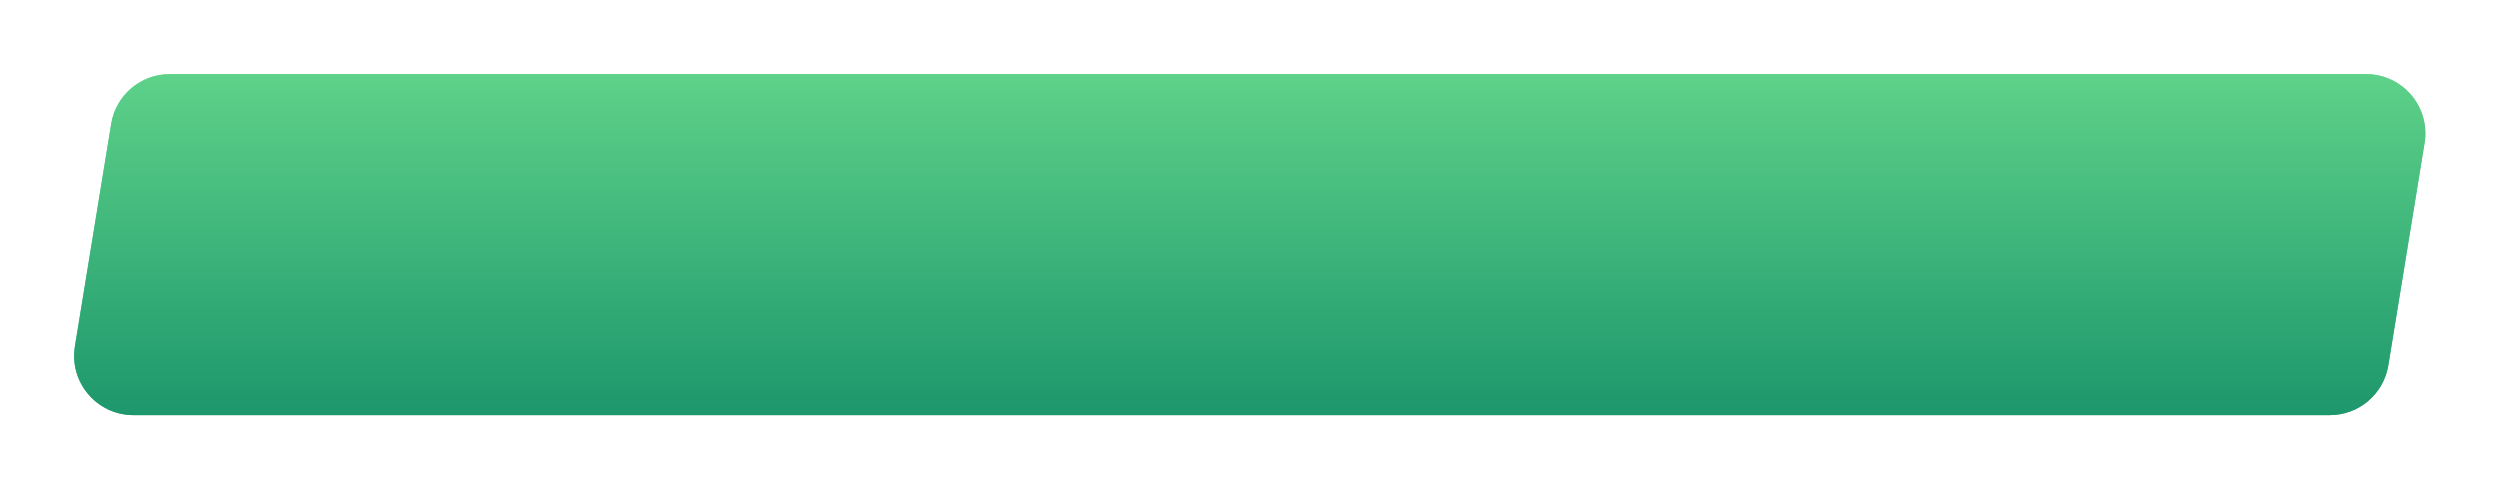<?xml version="1.0" encoding="UTF-8"?> <svg xmlns="http://www.w3.org/2000/svg" width="1349" height="264" viewBox="0 0 1349 264" fill="none"> <g opacity="0.8" filter="url(#filter0_f)"> <path d="M59.994 66.85C62.518 51.369 75.891 40 91.576 40H1276.72C1296.45 40 1311.48 57.679 1308.31 77.15L1288.74 197.15C1286.21 212.631 1272.84 224 1257.16 224H72.007C52.279 224 37.249 206.321 40.425 186.85L59.994 66.85Z" fill="url(#paint0_linear)"></path> </g> <path d="M59.994 66.85C62.518 51.369 75.891 40 91.576 40H1276.72C1296.45 40 1311.48 57.679 1308.31 77.15L1288.74 197.15C1286.21 212.631 1272.84 224 1257.16 224H72.007C52.279 224 37.249 206.321 40.425 186.85L59.994 66.85Z" fill="url(#paint1_linear)"></path> <defs> <filter id="filter0_f" x="0" y="0" width="1348.73" height="264" filterUnits="userSpaceOnUse" color-interpolation-filters="sRGB"> <feFlood flood-opacity="0" result="BackgroundImageFix"></feFlood> <feBlend mode="normal" in="SourceGraphic" in2="BackgroundImageFix" result="shape"></feBlend> <feGaussianBlur stdDeviation="5" result="effect1_foregroundBlur"></feGaussianBlur> </filter> <linearGradient id="paint0_linear" x1="674.366" y1="40" x2="674.366" y2="224" gradientUnits="userSpaceOnUse"> <stop stop-color="#5ED289"></stop> <stop offset="1" stop-color="#1D976C"></stop> </linearGradient> <linearGradient id="paint1_linear" x1="674.366" y1="40" x2="674.366" y2="224" gradientUnits="userSpaceOnUse"> <stop stop-color="#5ED289"></stop> <stop offset="1" stop-color="#1D976C"></stop> </linearGradient> </defs> </svg> 